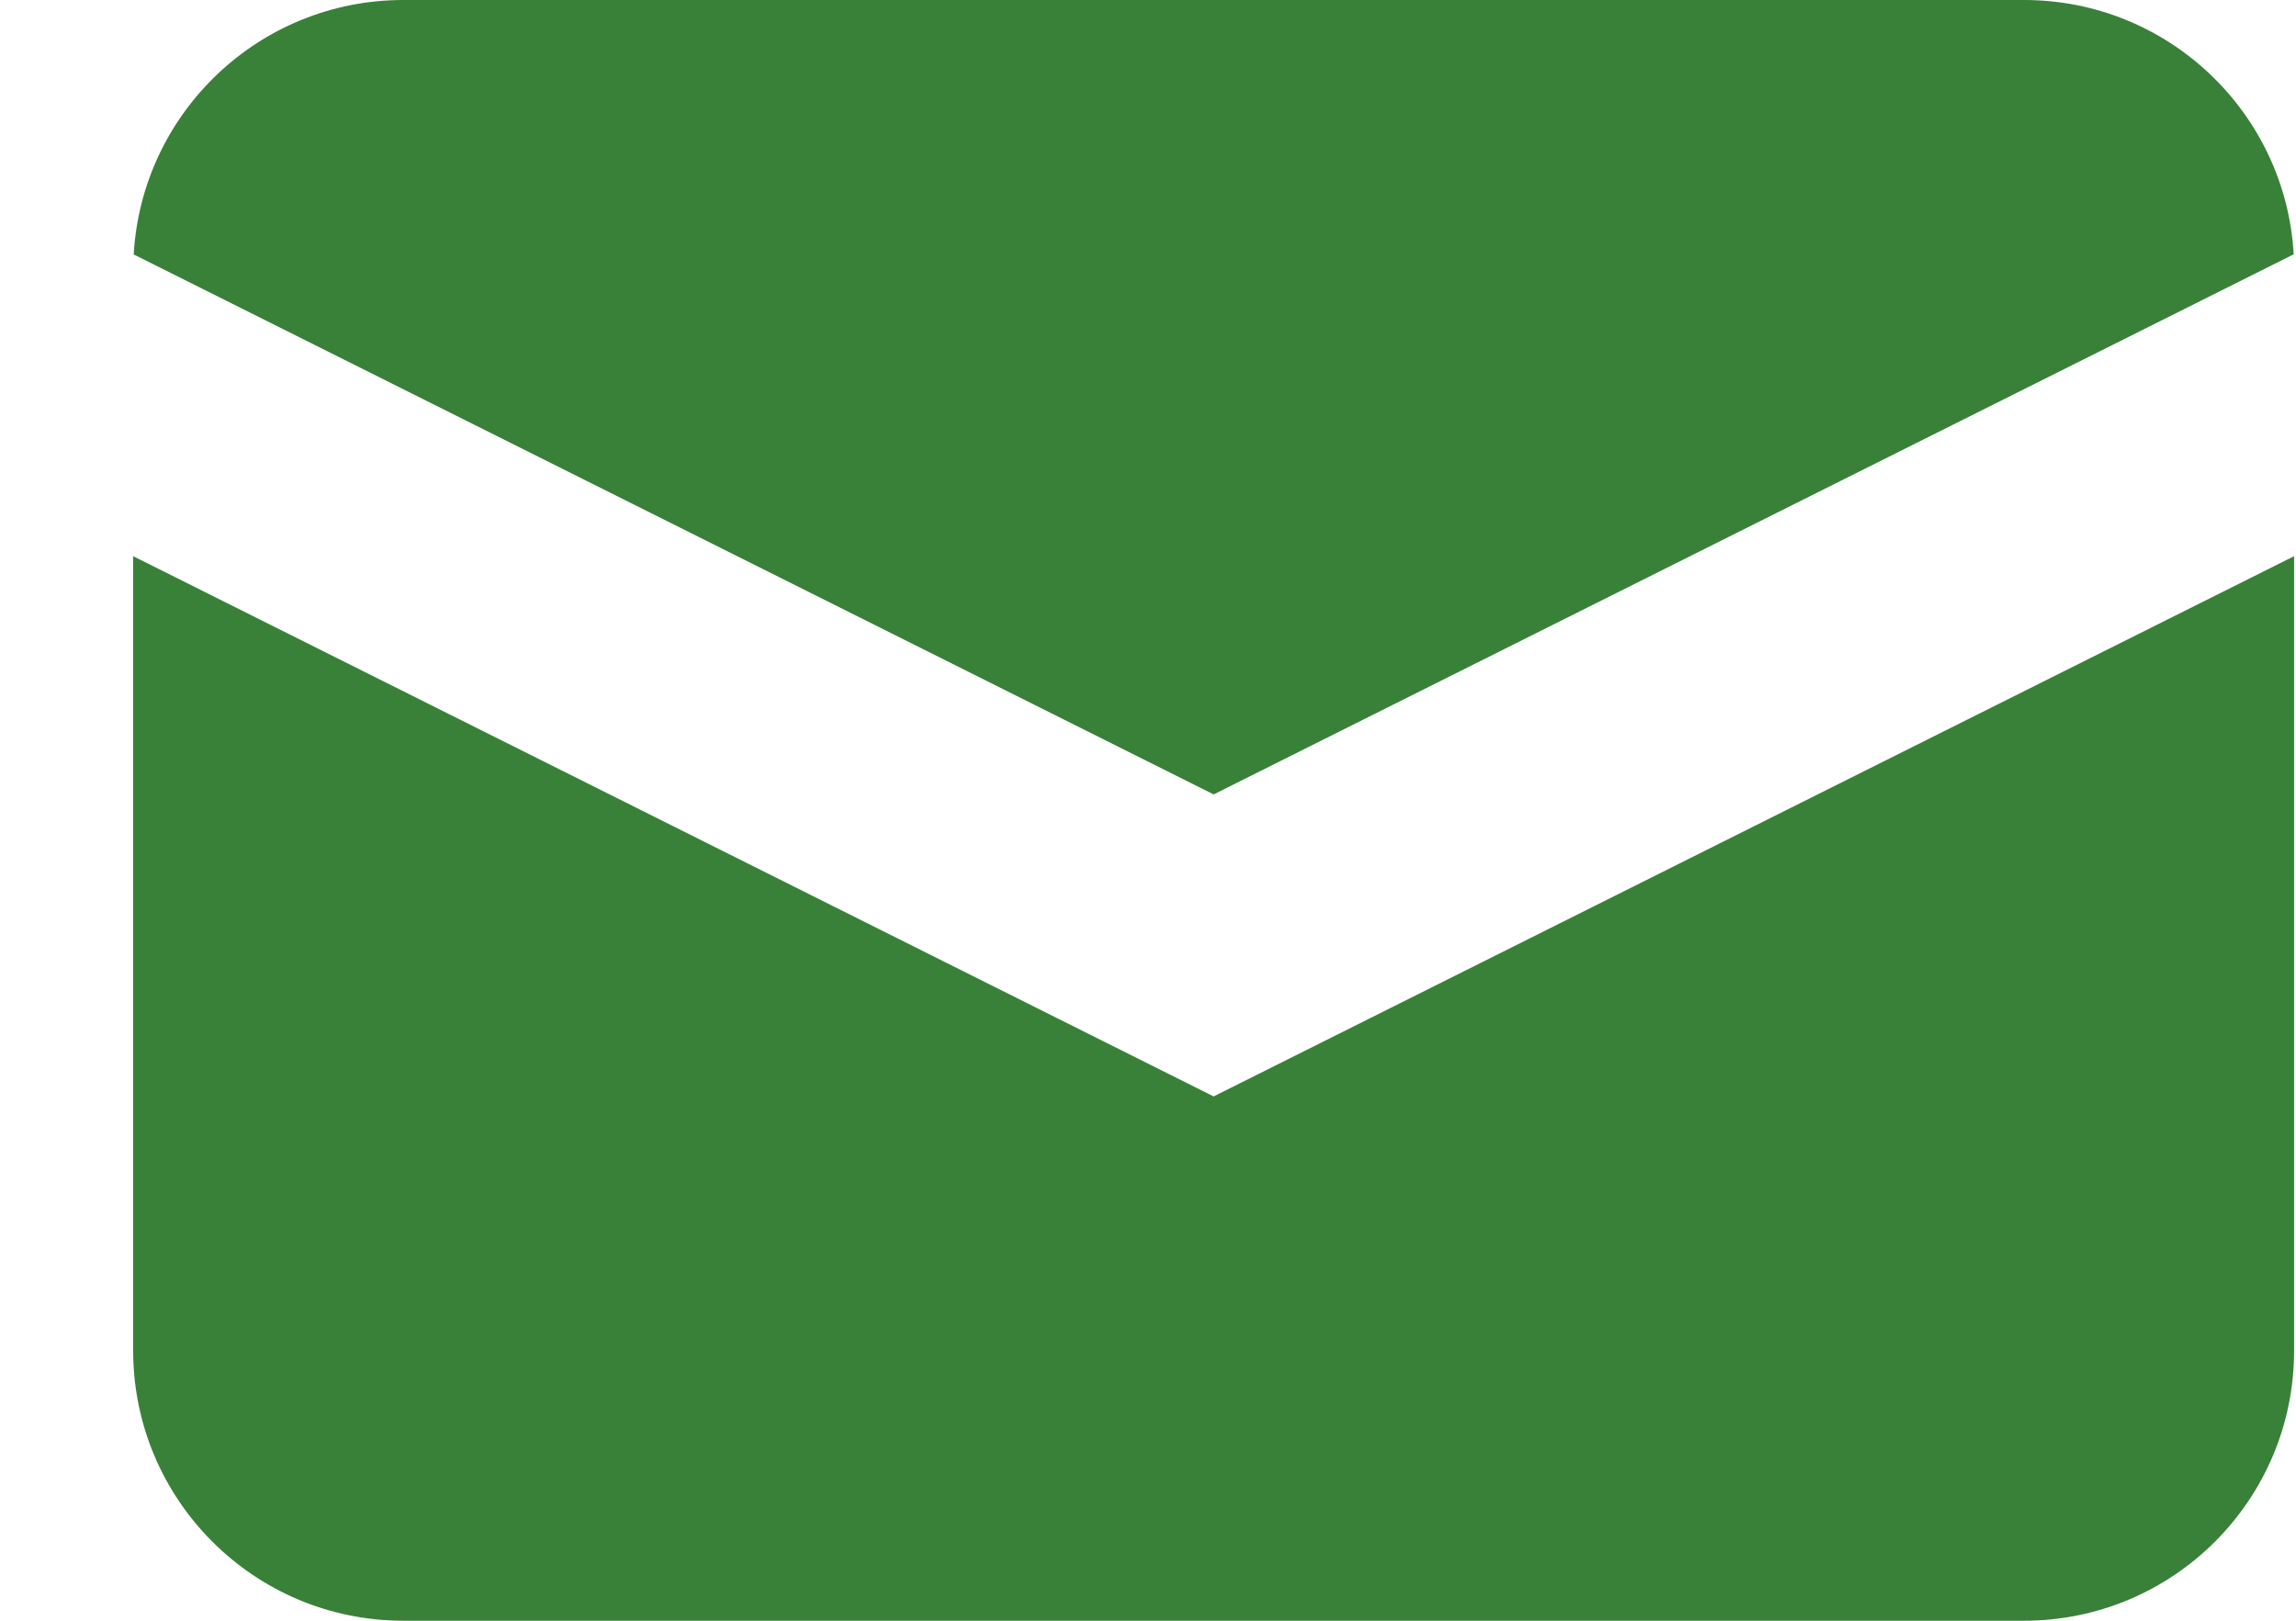 <?xml version="1.0" encoding="UTF-8"?> <svg xmlns="http://www.w3.org/2000/svg" width="17" height="12" viewBox="0 0 17 12" fill="none"><path d="M0.99 1.884L8.986 5.882L16.983 1.883C16.923 0.833 16.052 0 14.986 0H2.986C1.921 0 1.05 0.833 0.99 1.884Z" fill="#398139"></path><path d="M16.986 4.118L8.986 8.118L0.986 4.118V10C0.986 11.105 1.882 12 2.986 12H14.986C16.091 12 16.986 11.105 16.986 10V4.118Z" fill="#398139"></path></svg> 